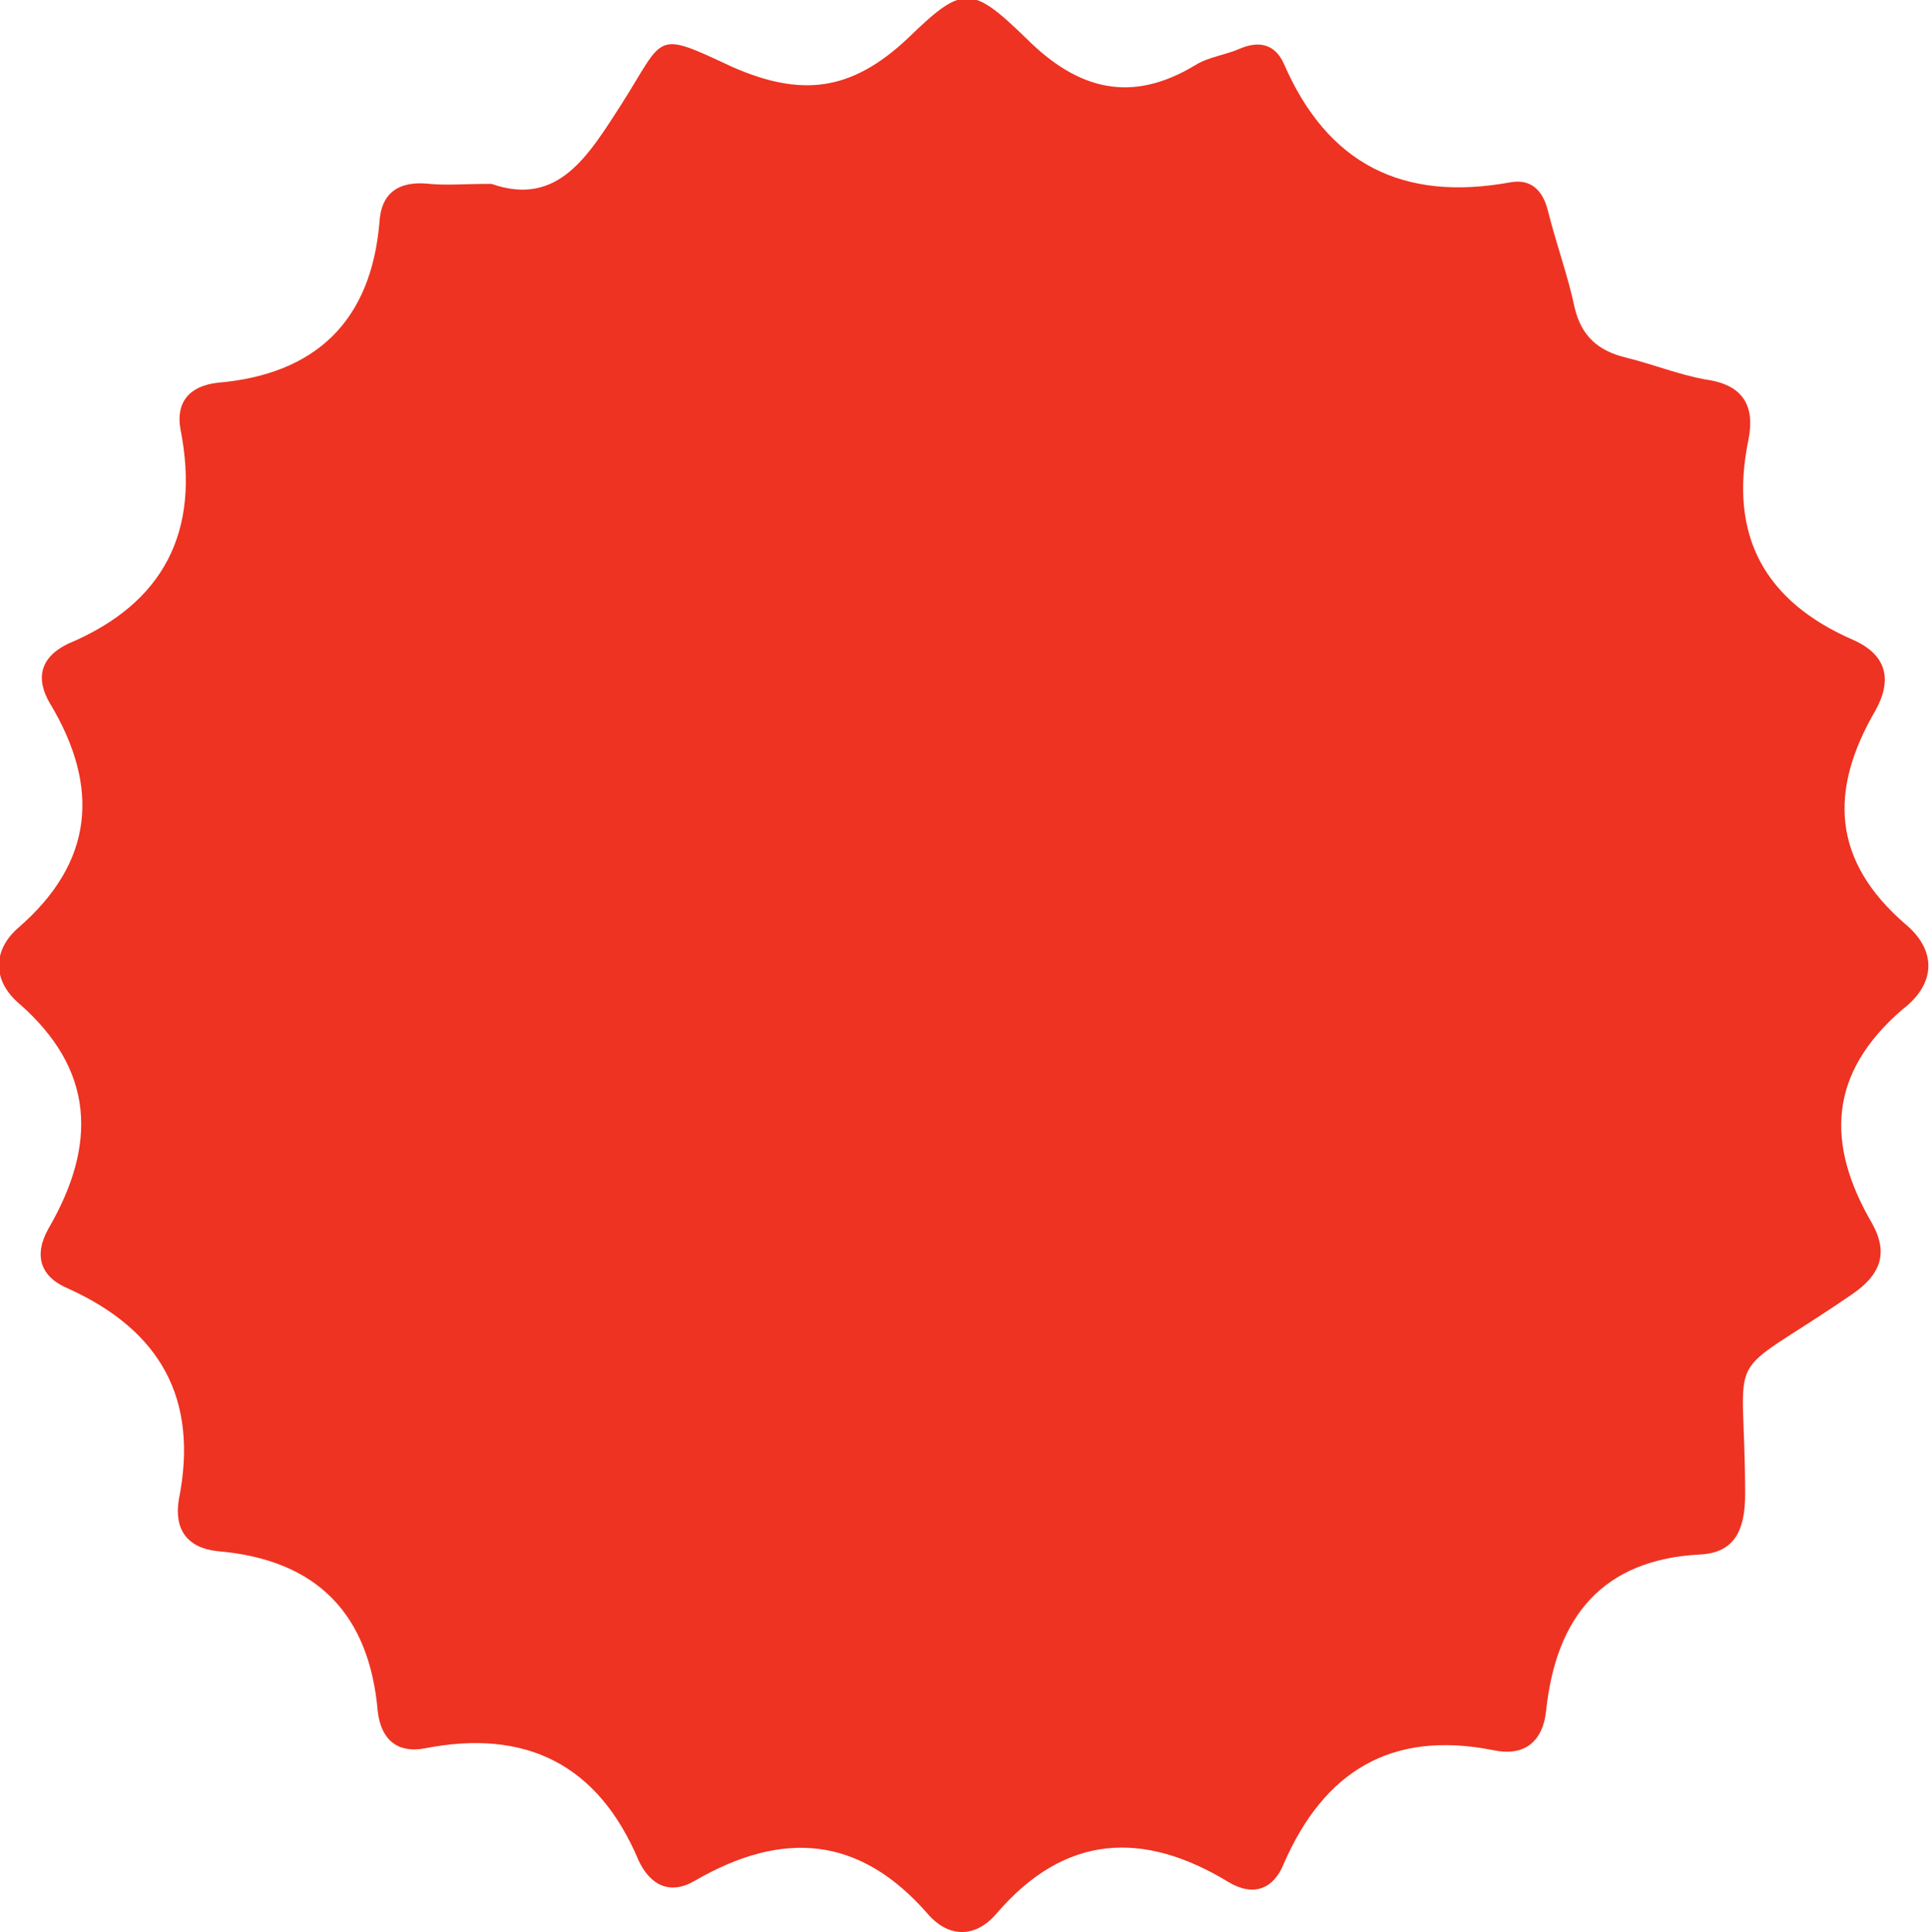 <?xml version="1.0" encoding="utf-8"?>
<!-- Generator: Adobe Illustrator 26.0.0, SVG Export Plug-In . SVG Version: 6.00 Build 0)  -->
<svg version="1.1" id="Layer_1" xmlns="http://www.w3.org/2000/svg" xmlns:xlink="http://www.w3.org/1999/xlink" x="0px" y="0px"
	 viewBox="0 0 115.4 115.6" style="enable-background:new 0 0 115.4 115.6;" xml:space="preserve">
<style type="text/css">
	.st0{fill:#EE3322;}
</style>
<g>
	<path class="st0" d="M114,55.3c-4.4-3.8-4.6-8-1.8-12.8c1-1.8,0.7-3.3-1.3-4.2c-5.3-2.3-7.5-6.2-6.3-12c0.4-2-0.3-3.3-2.6-3.6
		c-1.6-0.3-3.1-0.9-4.7-1.3c-1.7-0.4-2.7-1.3-3.1-3c-0.4-1.9-1.1-3.8-1.6-5.8c-0.3-1.2-1-1.9-2.2-1.7c-6.5,1.2-11-1.1-13.6-7.1
		c-0.5-1.1-1.4-1.4-2.6-0.9c-0.9,0.4-1.9,0.5-2.7,1c-3.8,2.3-7,1.5-10.1-1.6c-3.3-3.2-3.8-3.2-7.1,0C50.9,5.5,47.9,5.8,43.8,4
		c-4.7-2.2-4-1.9-6.6,2.2c-2,3.1-3.8,6.2-7.8,4.8c-1.6,0-2.7,0.1-3.7,0c-1.8-0.2-2.9,0.5-3,2.3c-0.5,5.9-3.8,9.1-9.7,9.6
		c-1.7,0.2-2.5,1.2-2.2,2.8c1.2,6.1-1,10.4-6.7,12.8c-1.7,0.8-2,2.1-1.1,3.6c3,5,2.6,9.5-1.9,13.4c-1.6,1.4-1.5,3.2,0,4.5
		c4.6,4,4.7,8.5,1.8,13.5c-0.9,1.6-0.5,2.9,1.2,3.6c5.5,2.5,7.8,6.6,6.6,12.6c-0.3,1.8,0.5,2.9,2.3,3.1c6,0.5,9.1,3.8,9.6,9.6
		c0.2,1.7,1.2,2.5,2.8,2.2c6.1-1.2,10.4,1,12.8,6.7c0.7,1.5,1.9,2.1,3.4,1.2c5.2-3,9.8-2.7,13.9,2c1.3,1.5,2.9,1.4,4.1,0
		c4.1-4.8,8.8-5,13.9-1.9c1.5,0.9,2.7,0.4,3.3-1.1c2.4-5.5,6.4-8,12.5-6.8c1.8,0.4,3-0.4,3.2-2.4c0.6-5.6,3.4-9,9.2-9.3
		c2.1-0.1,2.7-1.5,2.7-3.6c0-9.3-1.6-6.5,6.3-11.9c1.8-1.2,2.3-2.5,1.3-4.3c-2.8-4.8-2.6-9,1.8-12.8C115.9,58.8,115.8,56.8,114,55.3
		z"/>
</g>
</svg>
